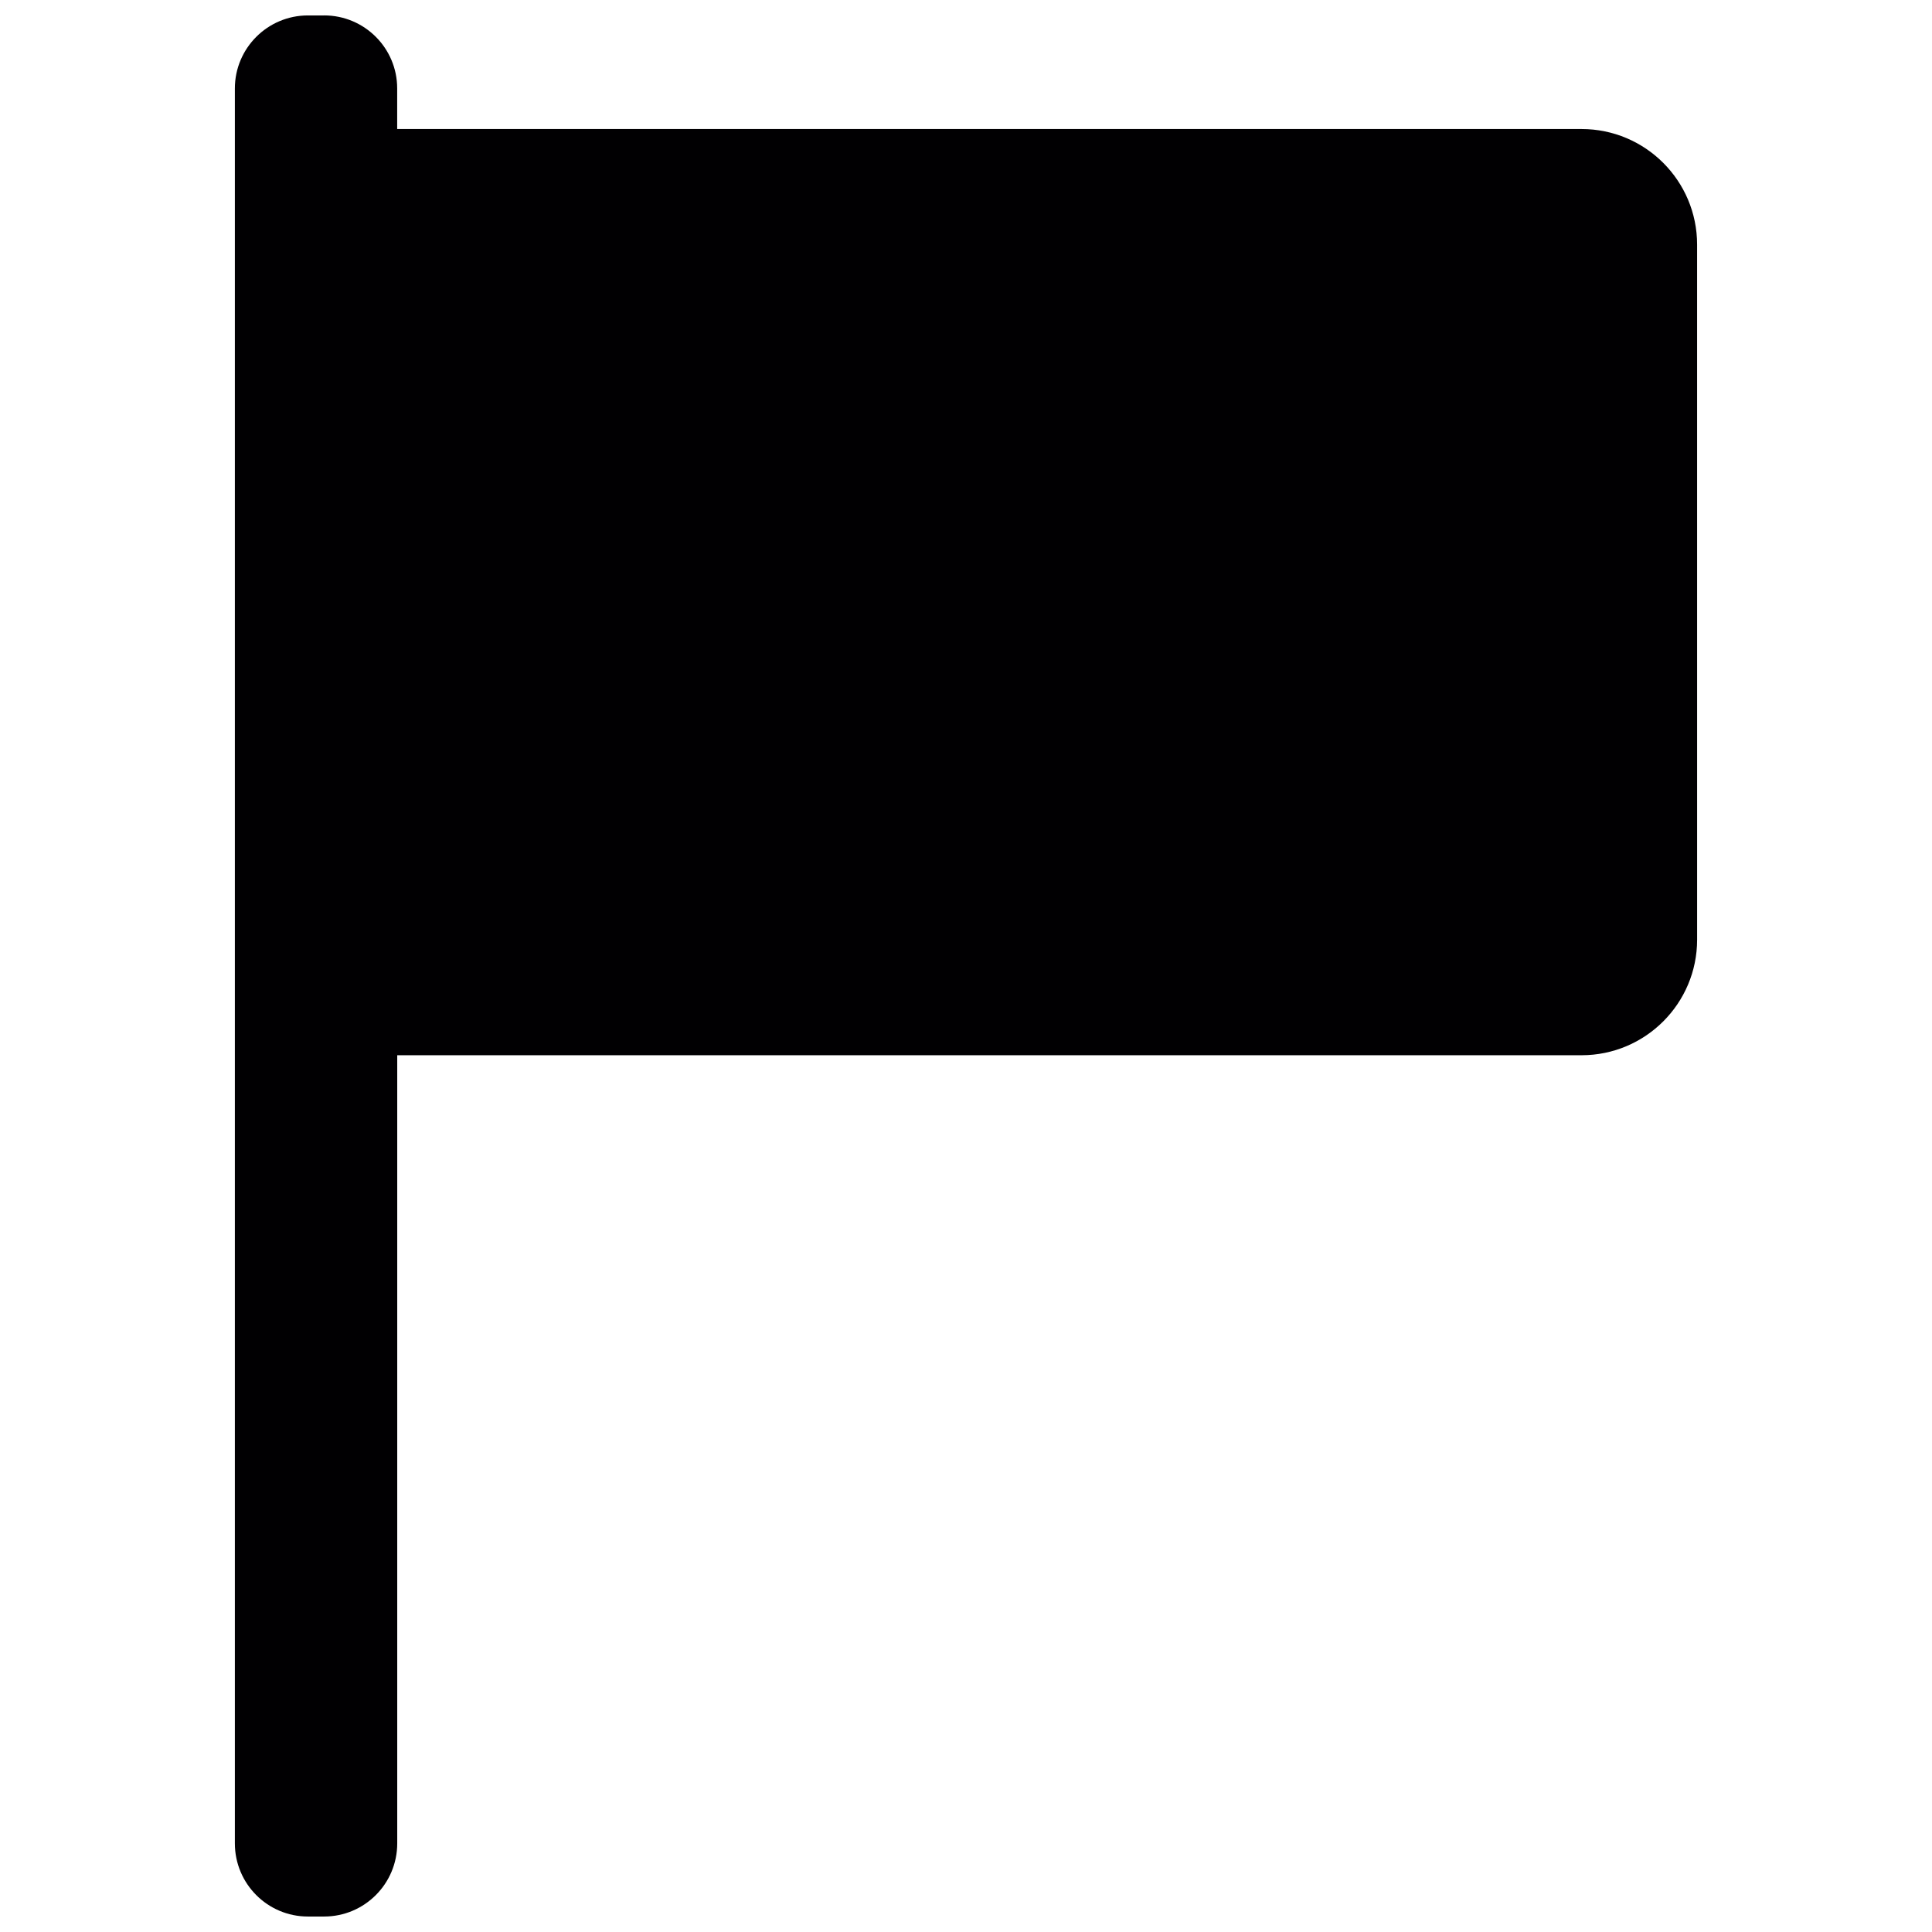 <?xml version="1.0" encoding="UTF-8"?>
<!-- Uploaded to: SVG Repo, www.svgrepo.com, Generator: SVG Repo Mixer Tools -->
<svg width="800px" height="800px" version="1.1" viewBox="144 144 512 512" xmlns="http://www.w3.org/2000/svg">
 <defs>
  <clipPath id="a">
   <path d="m206 148.09h388v503.81h-388z"/>
  </clipPath>
 </defs>
 <g clip-path="url(#a)">
  <path d="m229.9 148.09h-4.309c-10.668 0-19.348 8.68-19.348 19.348v465.07c0 10.723 8.68 19.391 19.348 19.391h4.309c10.691 0 19.371-8.68 19.371-19.391v-208.86h313.85c16.918 0 30.633-13.715 30.633-30.633l-0.004-184.19c0-16.918-13.715-30.633-30.633-30.633h-313.86v-10.773c0-10.668-8.672-19.336-19.359-19.336z" fill="#010002"/>
 </g>
</svg>